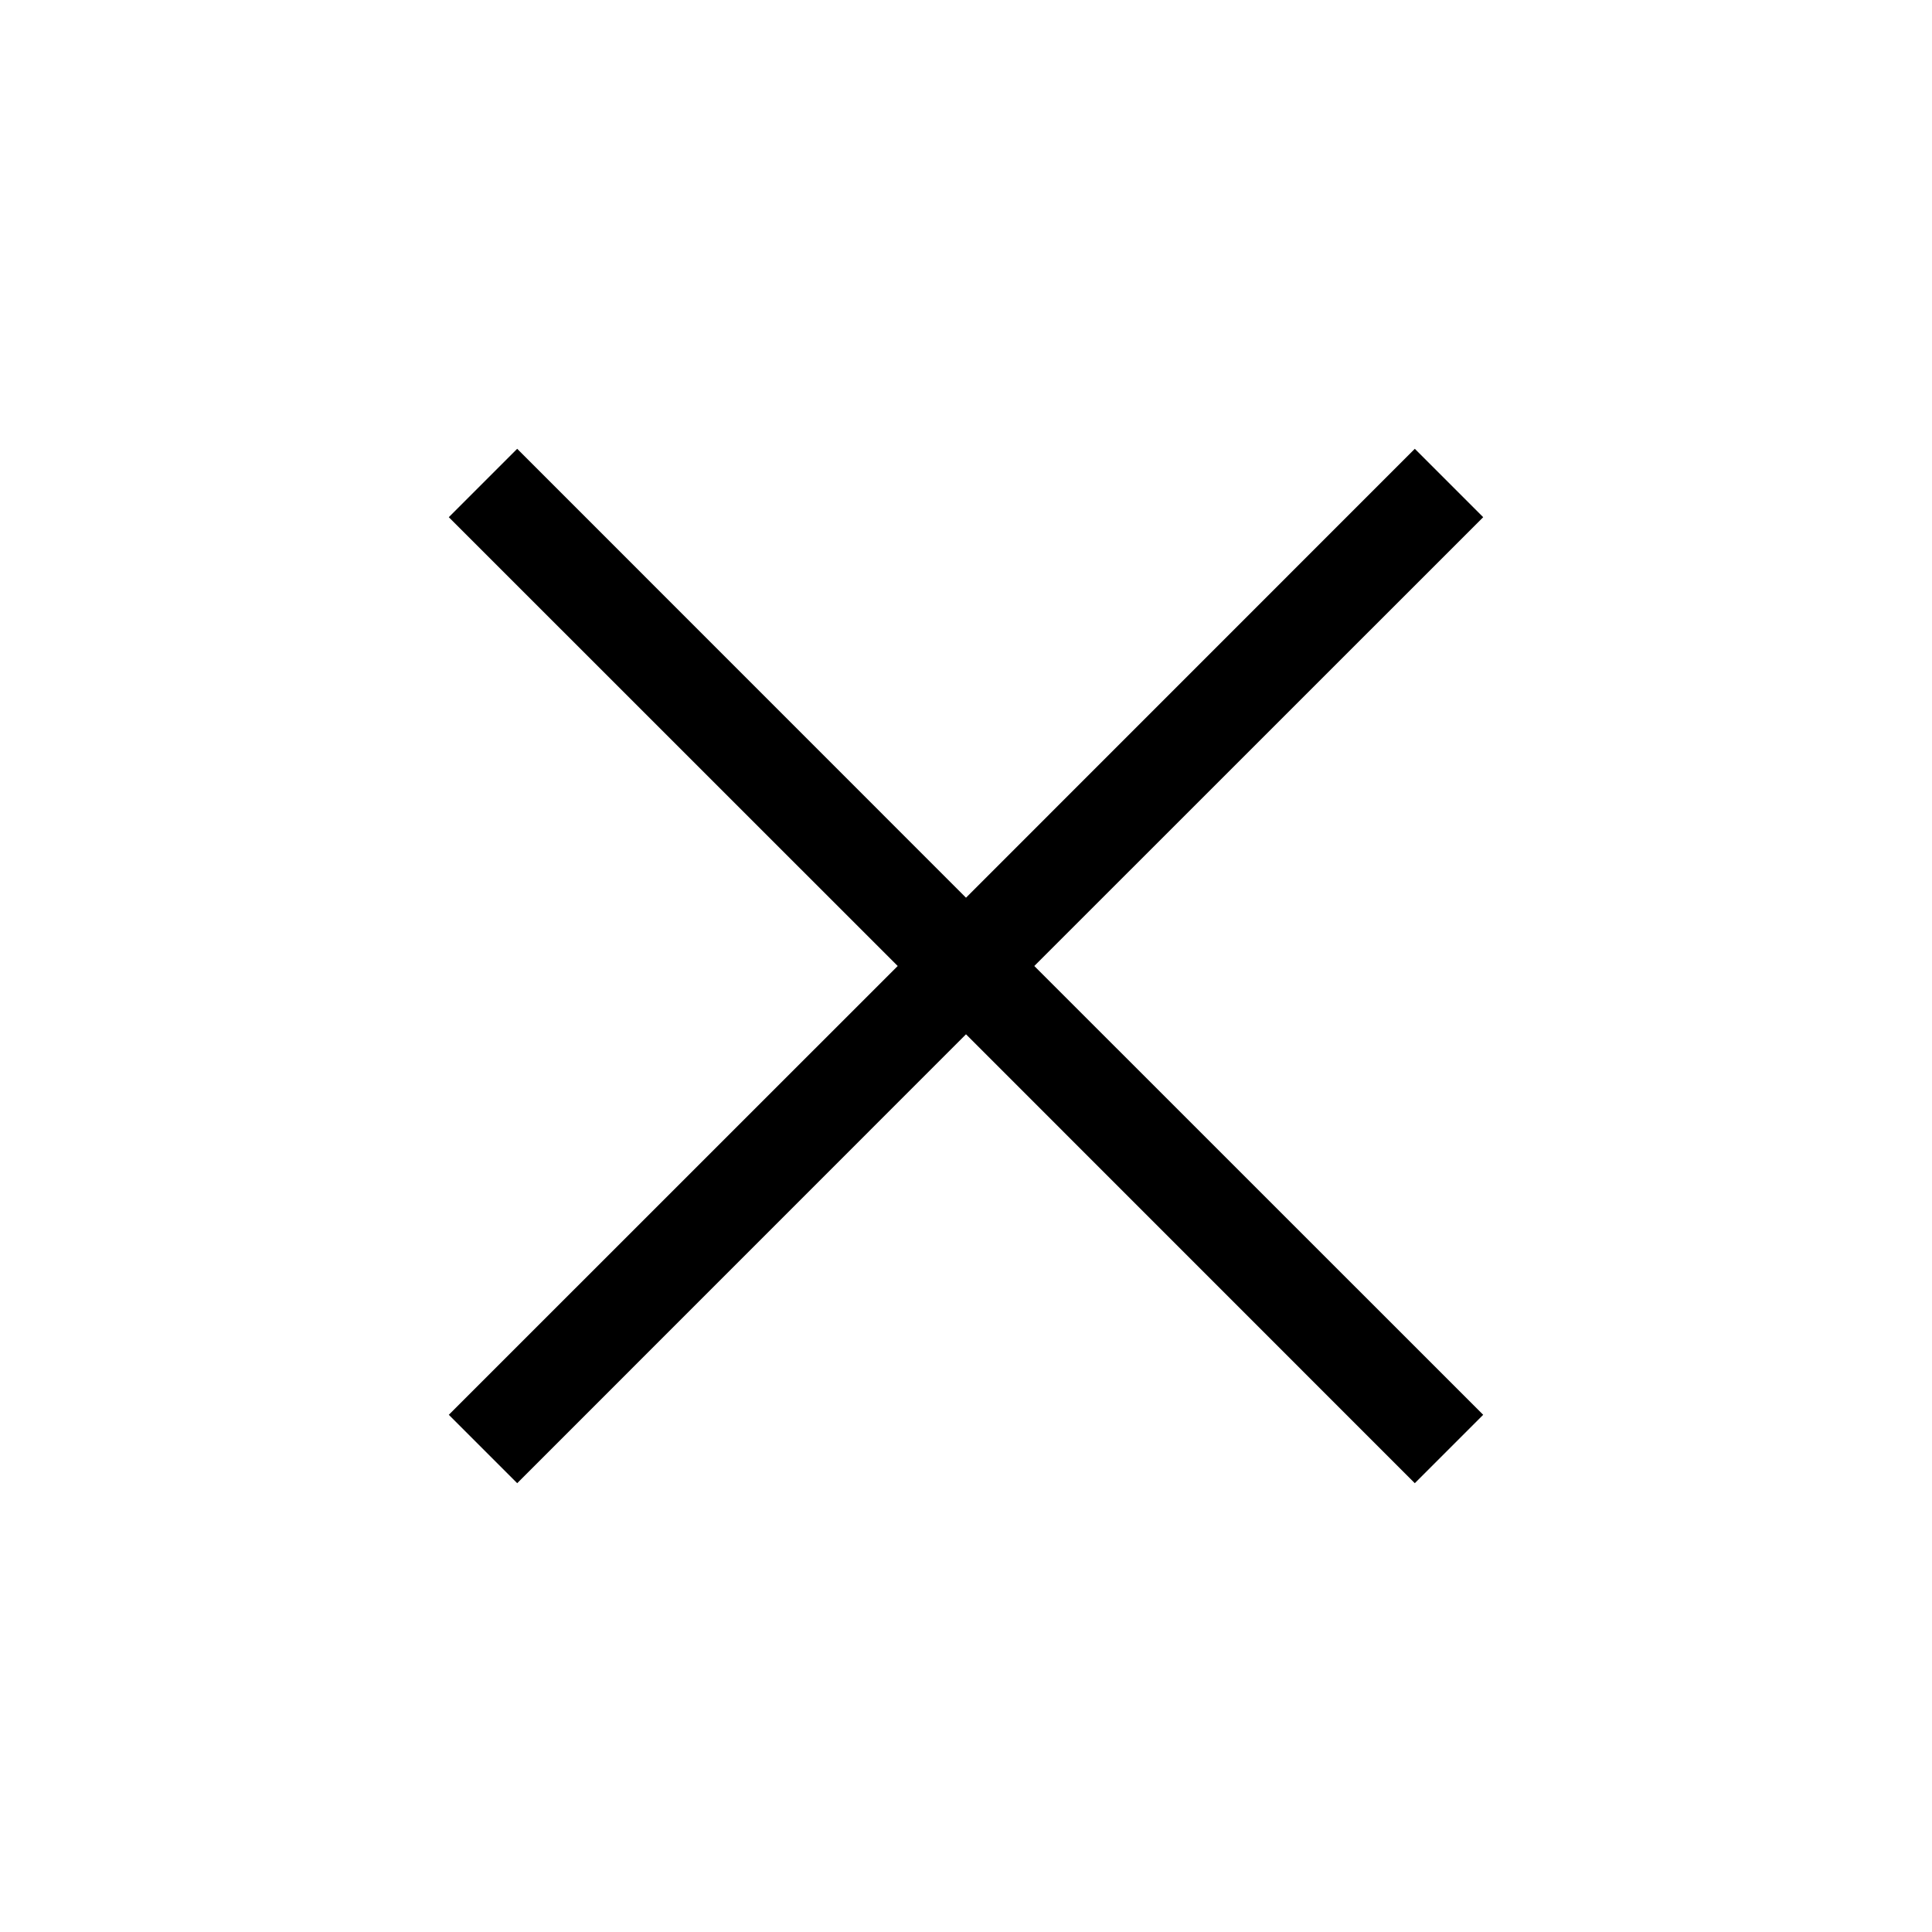 <svg width="20" height="20" viewBox="0 0 20 20" fill="none" xmlns="http://www.w3.org/2000/svg">
<path fill-rule="evenodd" clip-rule="evenodd" d="M9.293 10L4.646 5.354L5.354 4.646L10 9.293L14.646 4.646L15.354 5.354L10.707 10L15.354 14.646L14.646 15.354L10 10.707L5.354 15.354L4.646 14.646L9.293 10Z" fill="black"/>
</svg>
